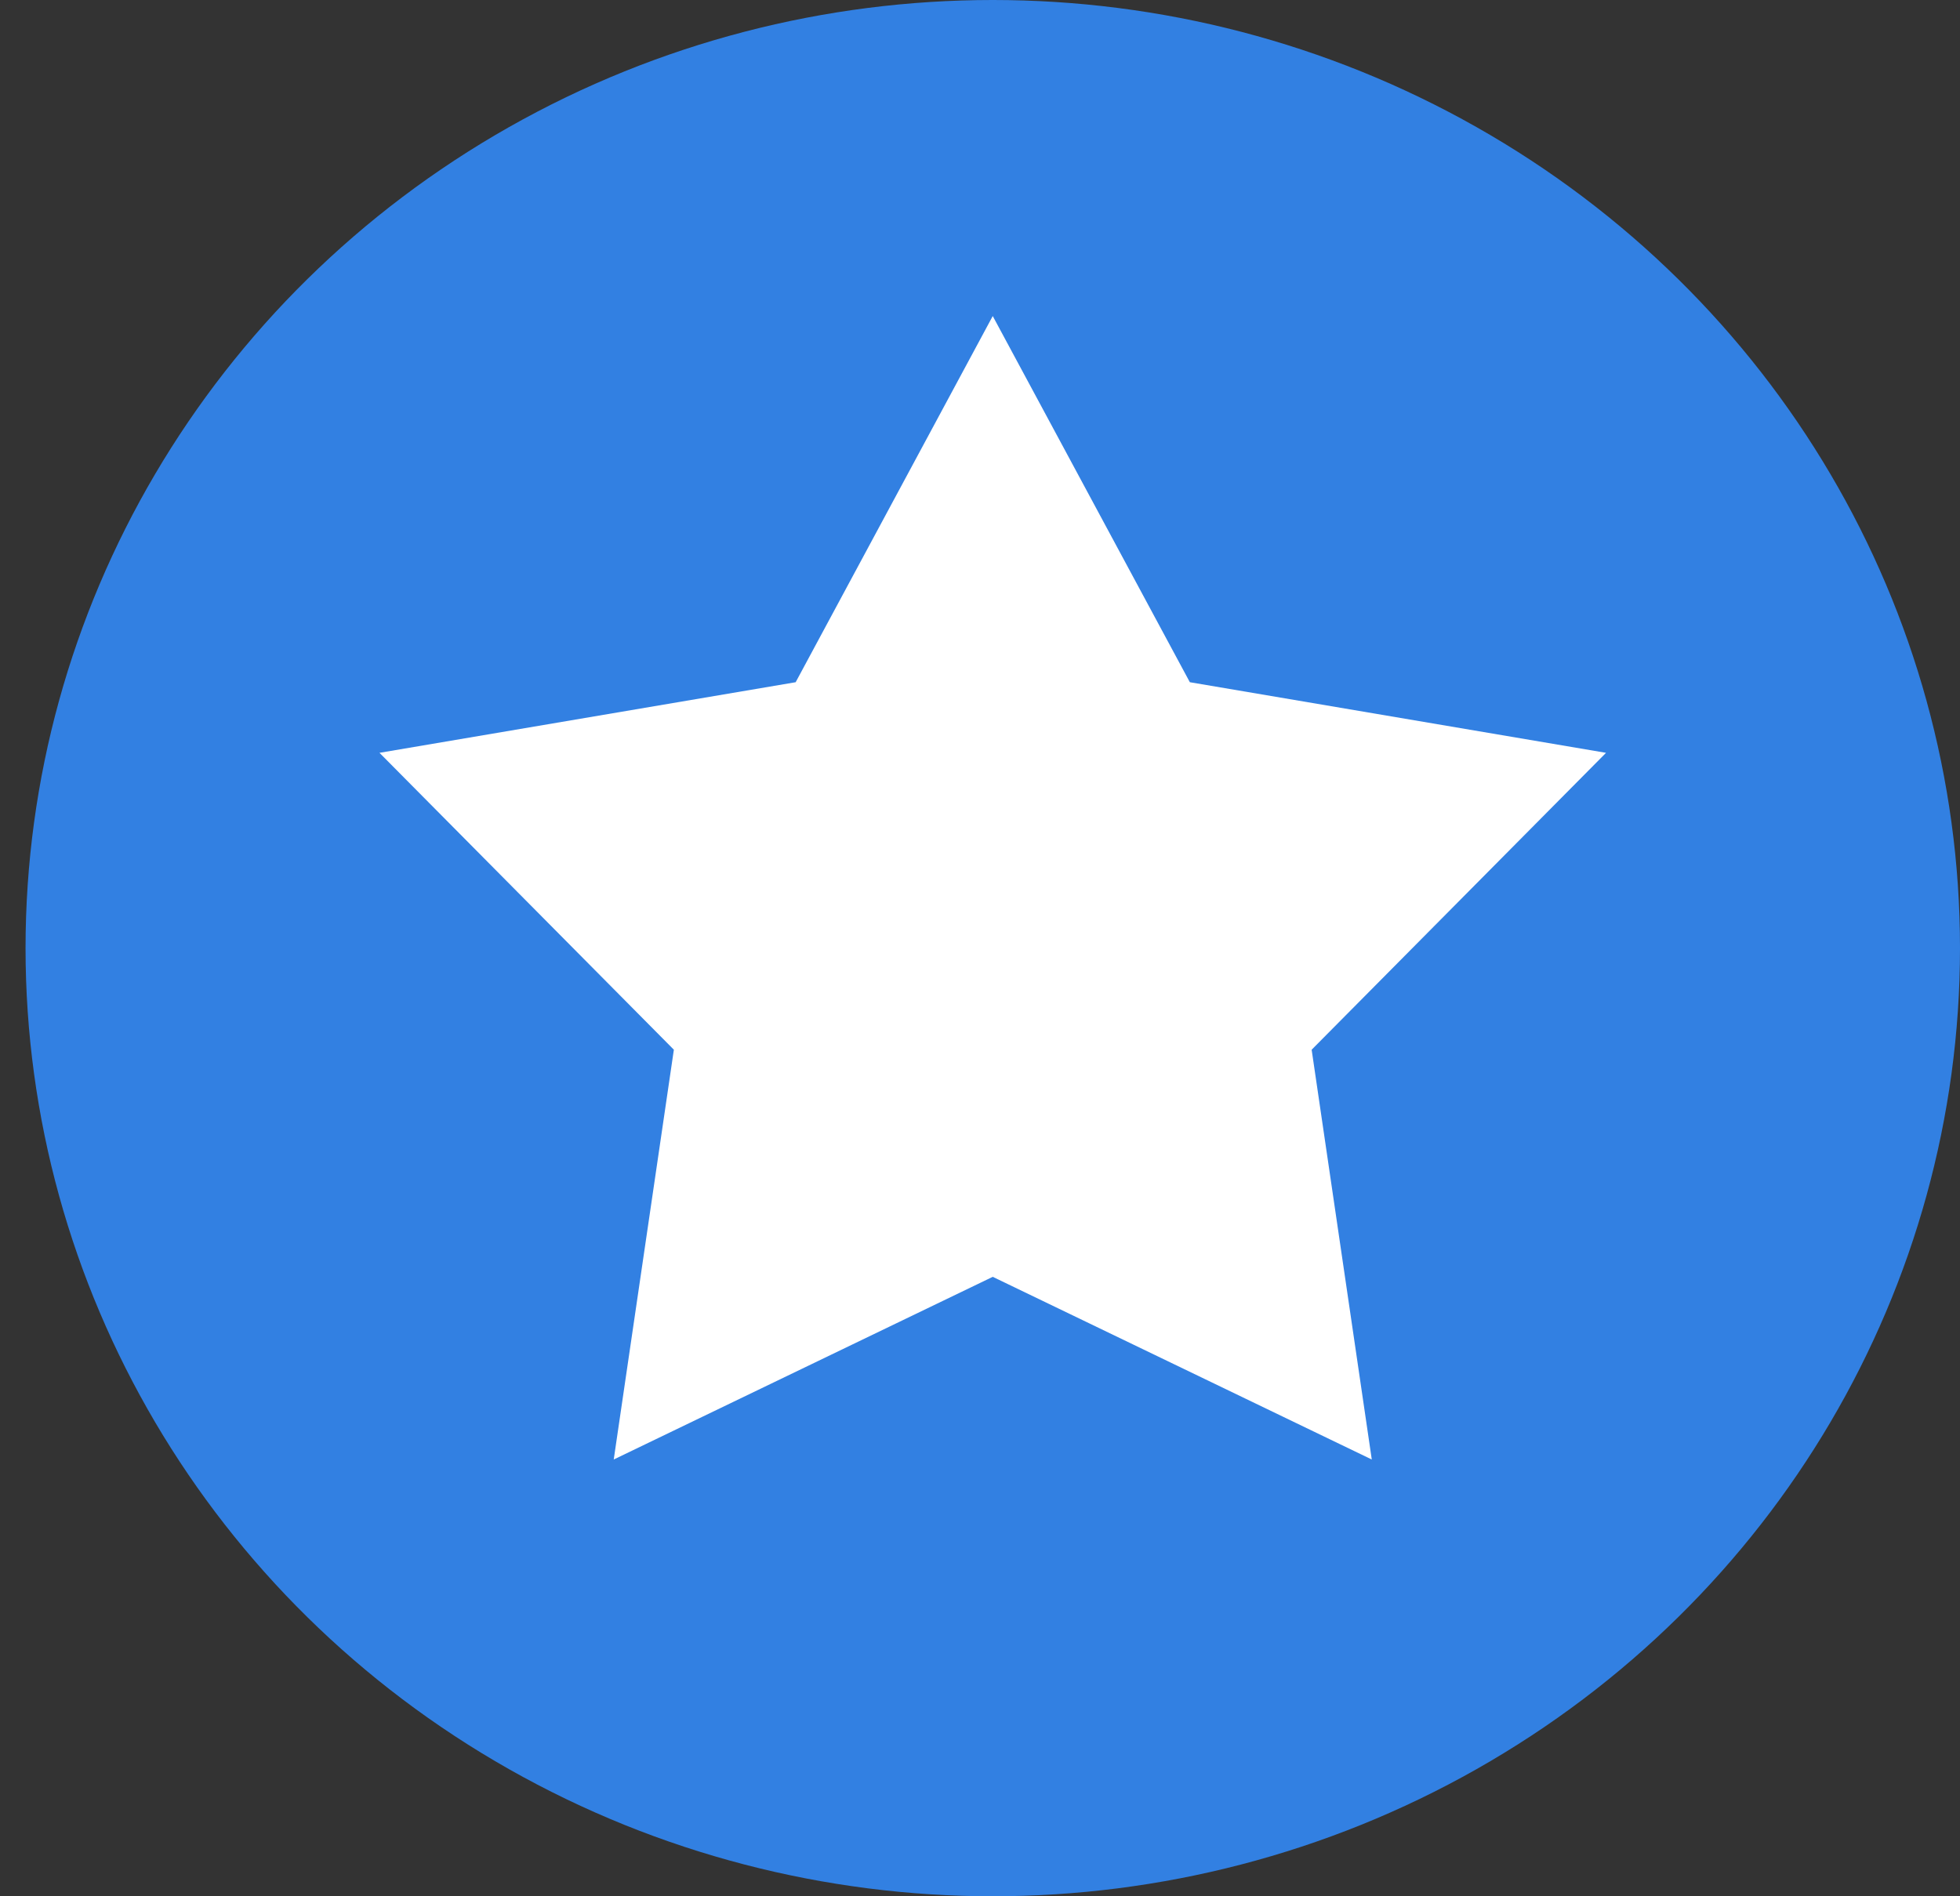 <?xml version="1.0" encoding="UTF-8"?> <svg xmlns="http://www.w3.org/2000/svg" width="62" height="60" viewBox="0 0 62 60" fill="none"><rect x="0" y="0" width="62" height="60" fill="#333333" stroke="none"/> <ellipse cx="31.404" cy="30" rx="30.596" ry="30" fill="#3280E2"></ellipse> <path d="M31.403 10L37.638 21.586L50.803 23.82L41.491 33.214L43.393 46.18L31.403 40.4L19.414 46.18L21.316 33.214L12.004 23.82L25.169 21.586L31.403 10Z" fill="white"></path> </svg> 